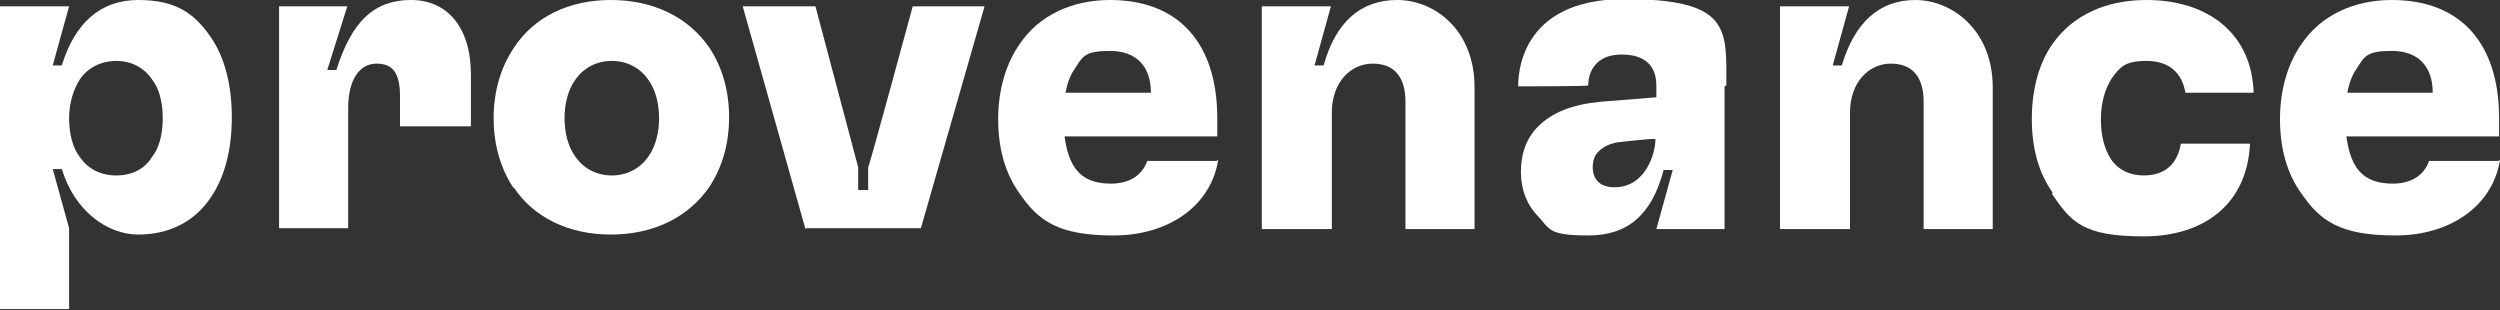 <?xml version="1.0" encoding="UTF-8"?>
<svg xmlns="http://www.w3.org/2000/svg" width="275" height="34.1" version="1.1" viewBox="0 0 275 34.1">
  <rect x="0" y="0" width="275" height="34.1" fill="#333333" stroke="none"/>
  <defs>
    <style>
      .cls-1 {
        fill: #fff;
      }
    </style>
  </defs>
  <!-- Generator: Adobe Illustrator 28.6.0, SVG Export Plug-In . SVG Version: 1.2.0 Build 709)  -->
  <g>
    <g id="Layer_1">
      <path class="cls-1" d="M0,34.1V.7h7.6l-1.8,6.5h1C8.2,2.6,11,0,15.2,0s6.2,1.5,8,4.1c1.5,2.2,2.3,5.2,2.3,8.8s-.8,6.6-2.3,8.8c-1.8,2.7-4.6,4.1-8,4.1s-7-2.6-8.4-7.2h-1l1.8,6.5v8.9H0ZM16.7,17.3c.8-1,1.2-2.5,1.2-4.3s-.4-3.3-1.2-4.3c-.9-1.3-2.3-2-3.9-2s-3.1.7-4,2c-.7,1.1-1.2,2.6-1.2,4.3s.4,3.3,1.2,4.3c.9,1.3,2.3,2,4,2s3.1-.7,3.9-2Z"></path>
      <path class="cls-1" d="M30.7,25.2V.7h7.5l-2.2,7h1C38.7,2.3,41.2,0,45.2,0s6.6,3,6.6,8.2v5.7h-7.8v-3.3c0-2.6-.8-3.6-2.6-3.6s-3.1,1.7-3.1,4.9v13.2h-7.6,0Z"></path>
      <path class="cls-1" d="M56.5,20.7c-1.4-2.1-2.2-4.7-2.2-7.7s.8-5.6,2.2-7.7C58.7,1.9,62.5,0,67.2,0s8.5,1.9,10.8,5.2c1.4,2.1,2.2,4.7,2.2,7.7s-.8,5.6-2.2,7.7c-2.3,3.3-6.1,5.2-10.8,5.2s-8.5-1.9-10.7-5.2h0ZM71.4,17.1c.7-1,1.1-2.5,1.1-4.1s-.4-3.1-1.1-4.1c-.9-1.4-2.4-2.2-4.1-2.2s-3.2.8-4.1,2.2c-.7,1-1.1,2.5-1.1,4.1s.4,3.1,1.1,4.1c.9,1.4,2.4,2.2,4.1,2.2s3.2-.8,4.1-2.2Z"></path>
      <path class="cls-1" d="M88.6,25.2L81.7.7h8l4.7,17.7v2.5h1.1v-2.5c.1,0,4.9-17.7,4.9-17.7h7.9l-7,24.4h-12.6Z"></path>
      <path class="cls-1" d="M134,17.6c-.8,5-5.4,8.3-11.5,8.3s-8.3-1.6-10.4-4.7c-1.5-2.1-2.3-4.8-2.3-8.1s.9-6.2,2.4-8.3C114.3,1.7,117.9,0,122.1,0c7.6,0,11.8,4.8,11.8,13v2h-16.8c.2,1.4.5,2.5,1.1,3.4.8,1.2,2.1,1.8,4,1.8s3.4-.8,4-2.5h7.6ZM118.2,7.6c-.5.7-.8,1.6-1,2.6h9.4c0-3-1.7-4.6-4.5-4.6s-3,.6-3.9,2h0Z"></path>
      <path class="cls-1" d="M138.8,25.2V.7h7.6l-1.8,6.5h1C146.9,2.5,149.6,0,153.7,0s8.5,3.3,8.5,9.6v15.6h-7.6v-14c0-2.7-1.2-4.2-3.6-4.2s-4.5,2-4.5,5.4v12.8h-7.6,0Z"></path>
      <path class="cls-1" d="M189.7,9.5v15.7h-7.5l1.8-6.5h-1c-1.3,4.9-3.9,7.2-8.3,7.2s-4.2-.7-5.5-2.1c-1.2-1.2-1.9-2.9-1.9-4.9s.6-3.7,1.9-5c1.5-1.5,3.7-2.4,6.8-2.7l6.2-.5v-1.3c0-2.2-1.3-3.4-3.8-3.4-3.7,0-3.7,3.1-3.7,3.4h0c0,.1-7.7.1-7.7.1h0c0-1,0-9.6,11.7-9.6s11.2,3.3,11.2,9.5h0ZM182,15.3h0c0-.1-3.6.3-3.6.3-1.2.1-2,.5-2.6,1.1-.4.4-.6,1-.6,1.7s.2,1.2.6,1.6,1,.6,1.8.6c3.4,0,4.5-3.7,4.5-5.3h0Z"></path>
      <path class="cls-1" d="M195.8,25.2V.7h7.6l-1.8,6.5h1C204,2.5,206.7,0,210.7,0s8.5,3.3,8.5,9.6v15.6h-7.6v-14c0-2.7-1.2-4.2-3.6-4.2s-4.5,2-4.5,5.4v12.8h-7.6,0Z"></path>
      <path class="cls-1" d="M225.8,21.2c-1.5-2.1-2.3-4.8-2.3-8.1s.8-6.2,2.3-8.3c2.2-3.1,5.8-4.8,10.3-4.8,6.8,0,11.6,3.7,11.8,10.2h-7.5c-.4-2.3-1.9-3.5-4.3-3.5s-2.9.7-3.8,1.9c-.7,1.1-1.2,2.6-1.2,4.5s.4,3.3,1.1,4.4c.8,1.2,2.1,1.8,3.6,1.8,2.3,0,3.7-1.2,4.1-3.5h7.6c-.3,6.6-5,10.2-11.7,10.2s-8-1.6-10.1-4.7h0Z"></path>
      <path class="cls-1" d="M275,17.6c-.8,5-5.4,8.3-11.5,8.3s-8.3-1.6-10.4-4.7c-1.5-2.1-2.3-4.8-2.3-8.1s.9-6.2,2.4-8.3C255.3,1.7,258.9,0,263.1,0c7.6,0,11.8,4.8,11.8,13v2h-16.8c.2,1.4.5,2.5,1.1,3.4.8,1.2,2.1,1.8,4,1.8s3.4-.8,4-2.5h7.6ZM259.2,7.6c-.5.7-.8,1.6-1,2.6h9.4c0-3-1.7-4.6-4.5-4.6s-3,.6-3.9,2h0Z"></path>
    </g>
  </g>
</svg>
